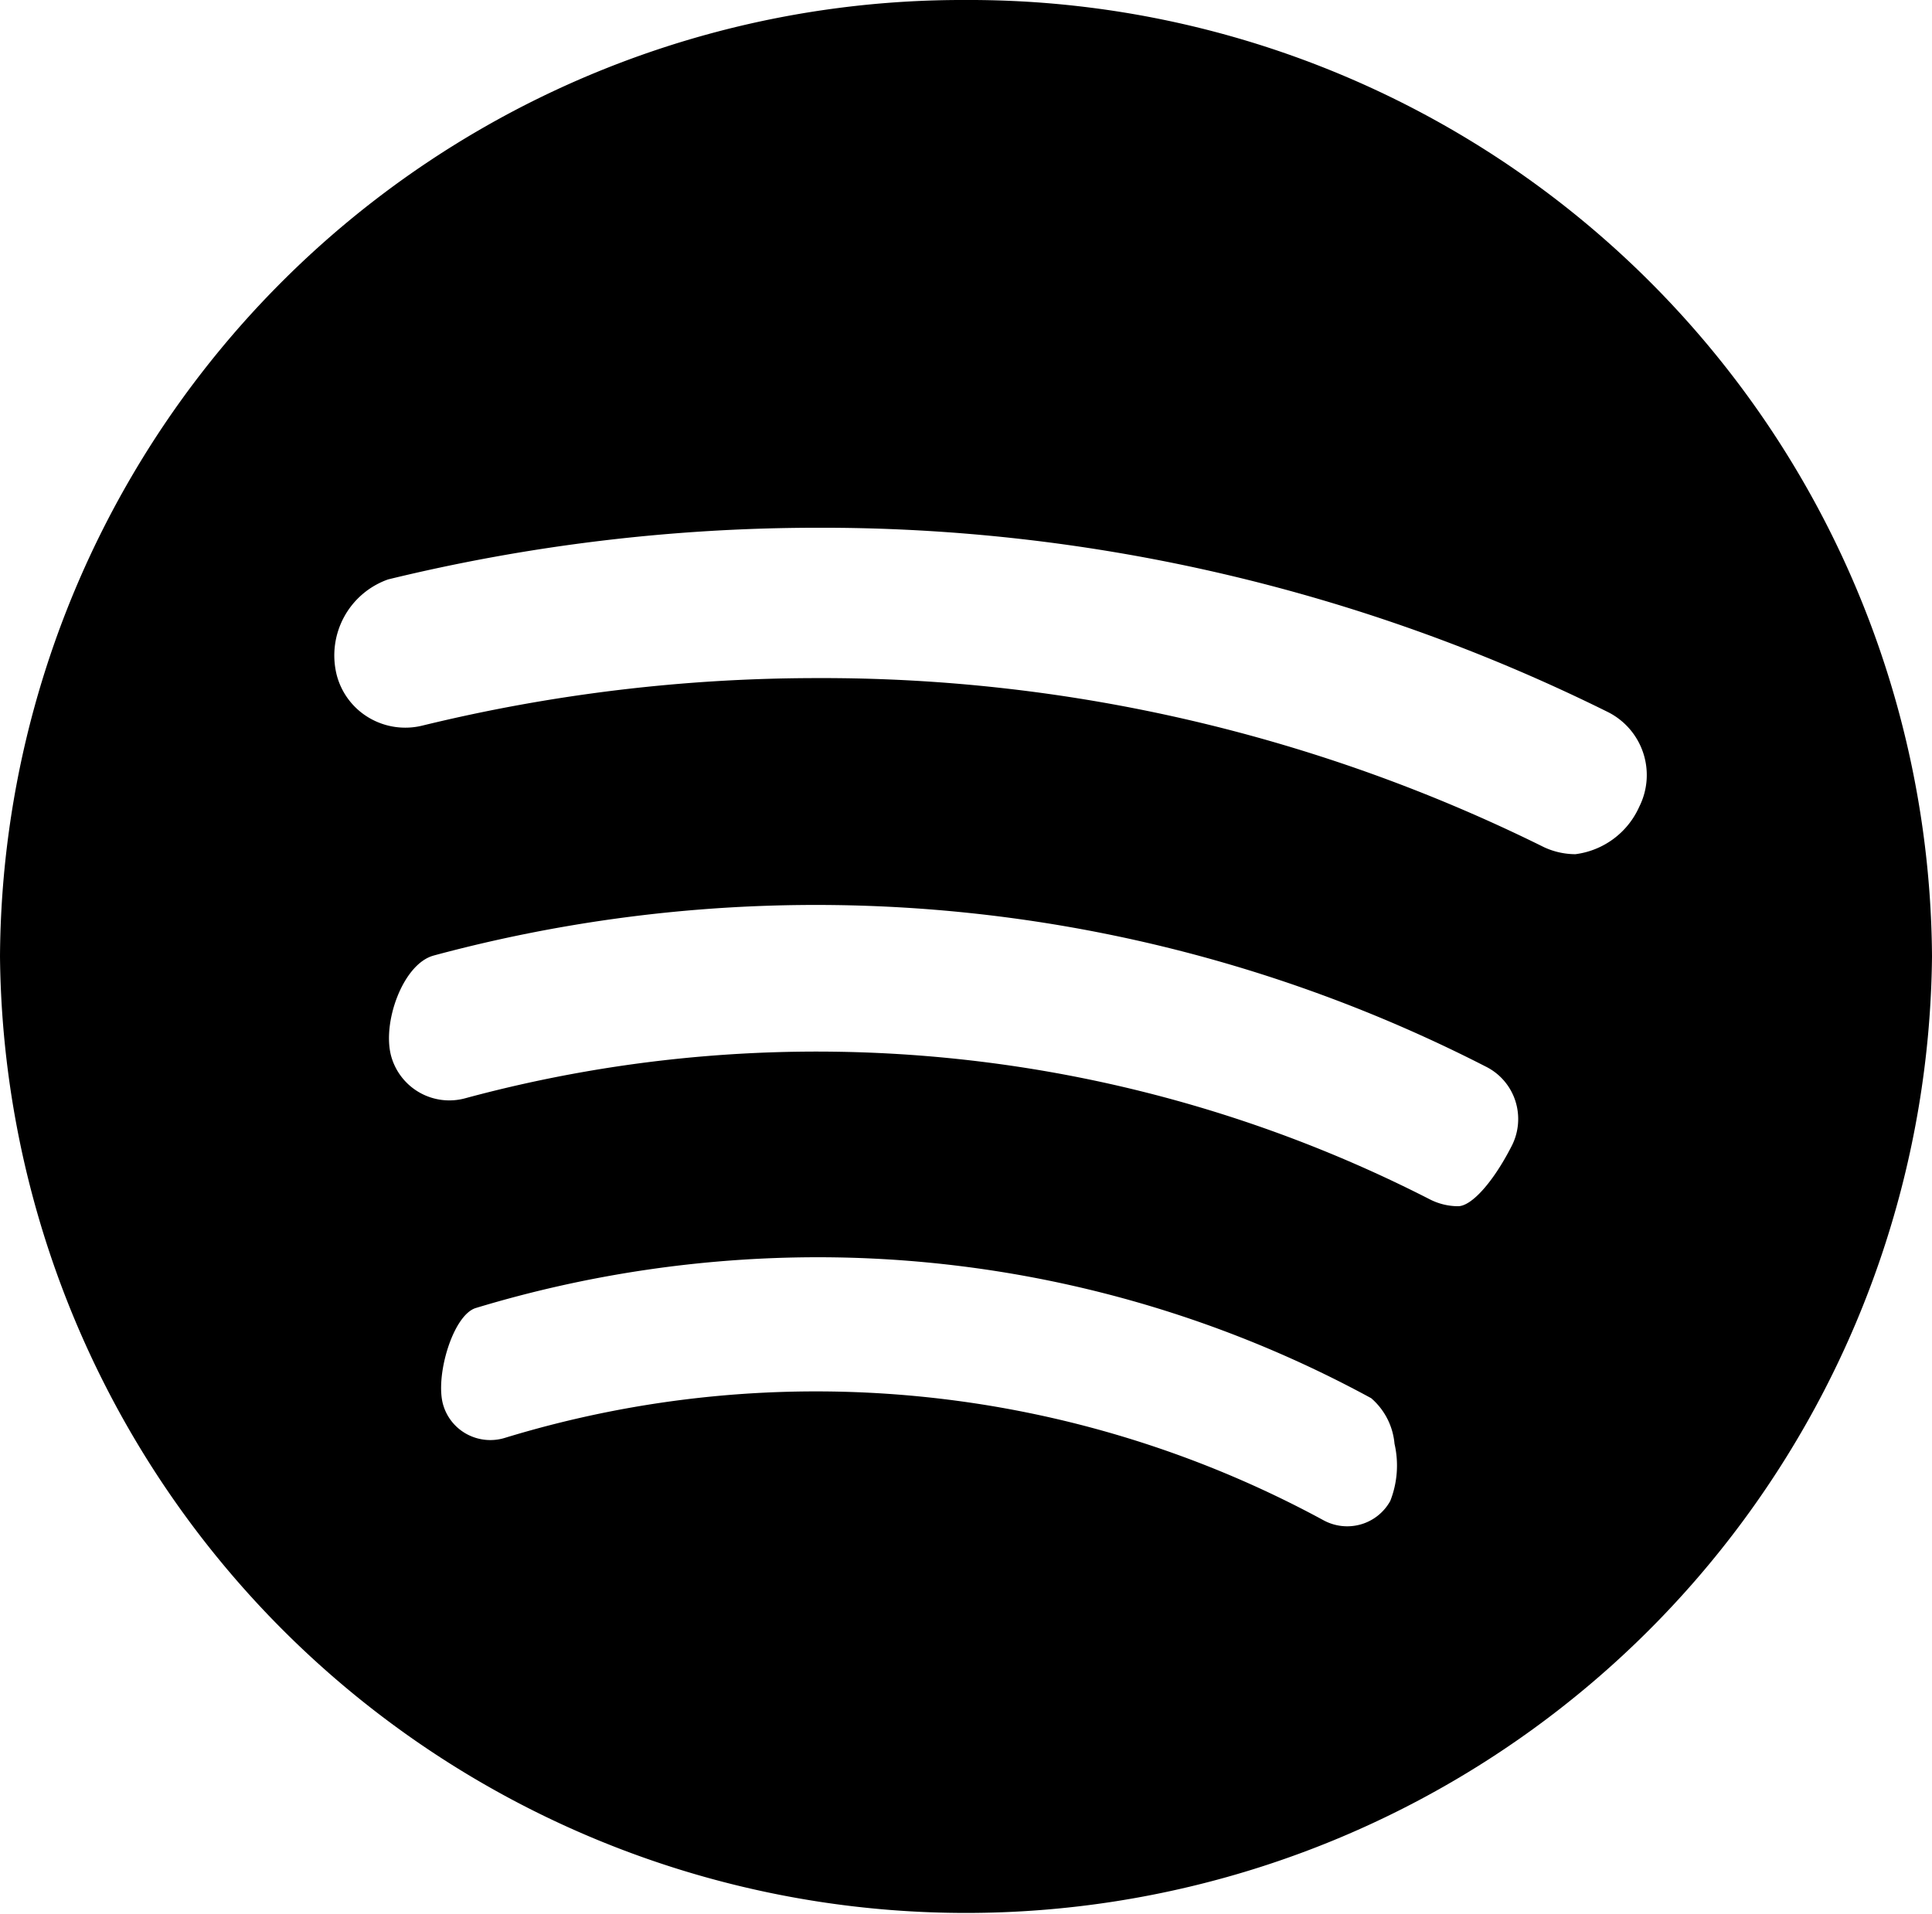 <svg xmlns="http://www.w3.org/2000/svg" width="20.557" height="20.365" viewBox="0 0 20.557 20.365">
  <path id="Icon_akar-spotify-fill" data-name="Icon akar-spotify-fill" d="M10.274,0A10.239,10.239,0,0,0,0,10.179a10.279,10.279,0,0,0,20.557,0A10.243,10.243,0,0,0,10.274,0ZM5.06,13.92a12.569,12.569,0,0,1,3.63-.541,12.321,12.321,0,0,1,5.9,1.5.724.724,0,0,1,.248.485,1.03,1.03,0,0,1-.045.608.522.522,0,0,1-.314.25.527.527,0,0,1-.4-.046A11.321,11.321,0,0,0,5.376,15.3a.527.527,0,0,1-.4-.034.519.519,0,0,1-.258-.308C4.624,14.661,4.814,14,5.06,13.92Zm-.448-3.751a15.629,15.629,0,0,1,11.195,1.18.62.62,0,0,1,.317.367.629.629,0,0,1-.045.49c-.194.377-.422.63-.565.63a.664.664,0,0,1-.3-.073A14.322,14.322,0,0,0,4.951,11.687a.642.642,0,0,1-.788-.445c-.1-.358.124-.984.45-1.073ZM4.5,7.72a.76.76,0,0,1-.574-.082.747.747,0,0,1-.345-.462.858.858,0,0,1,.548-1.01A19.327,19.327,0,0,1,8.69,5.616,18.825,18.825,0,0,1,17.1,7.573a.75.75,0,0,1,.343,1.01.863.863,0,0,1-.681.507.8.8,0,0,1-.332-.074,17.285,17.285,0,0,0-7.744-1.8A17.721,17.721,0,0,0,4.5,7.72Z"/>
</svg>
